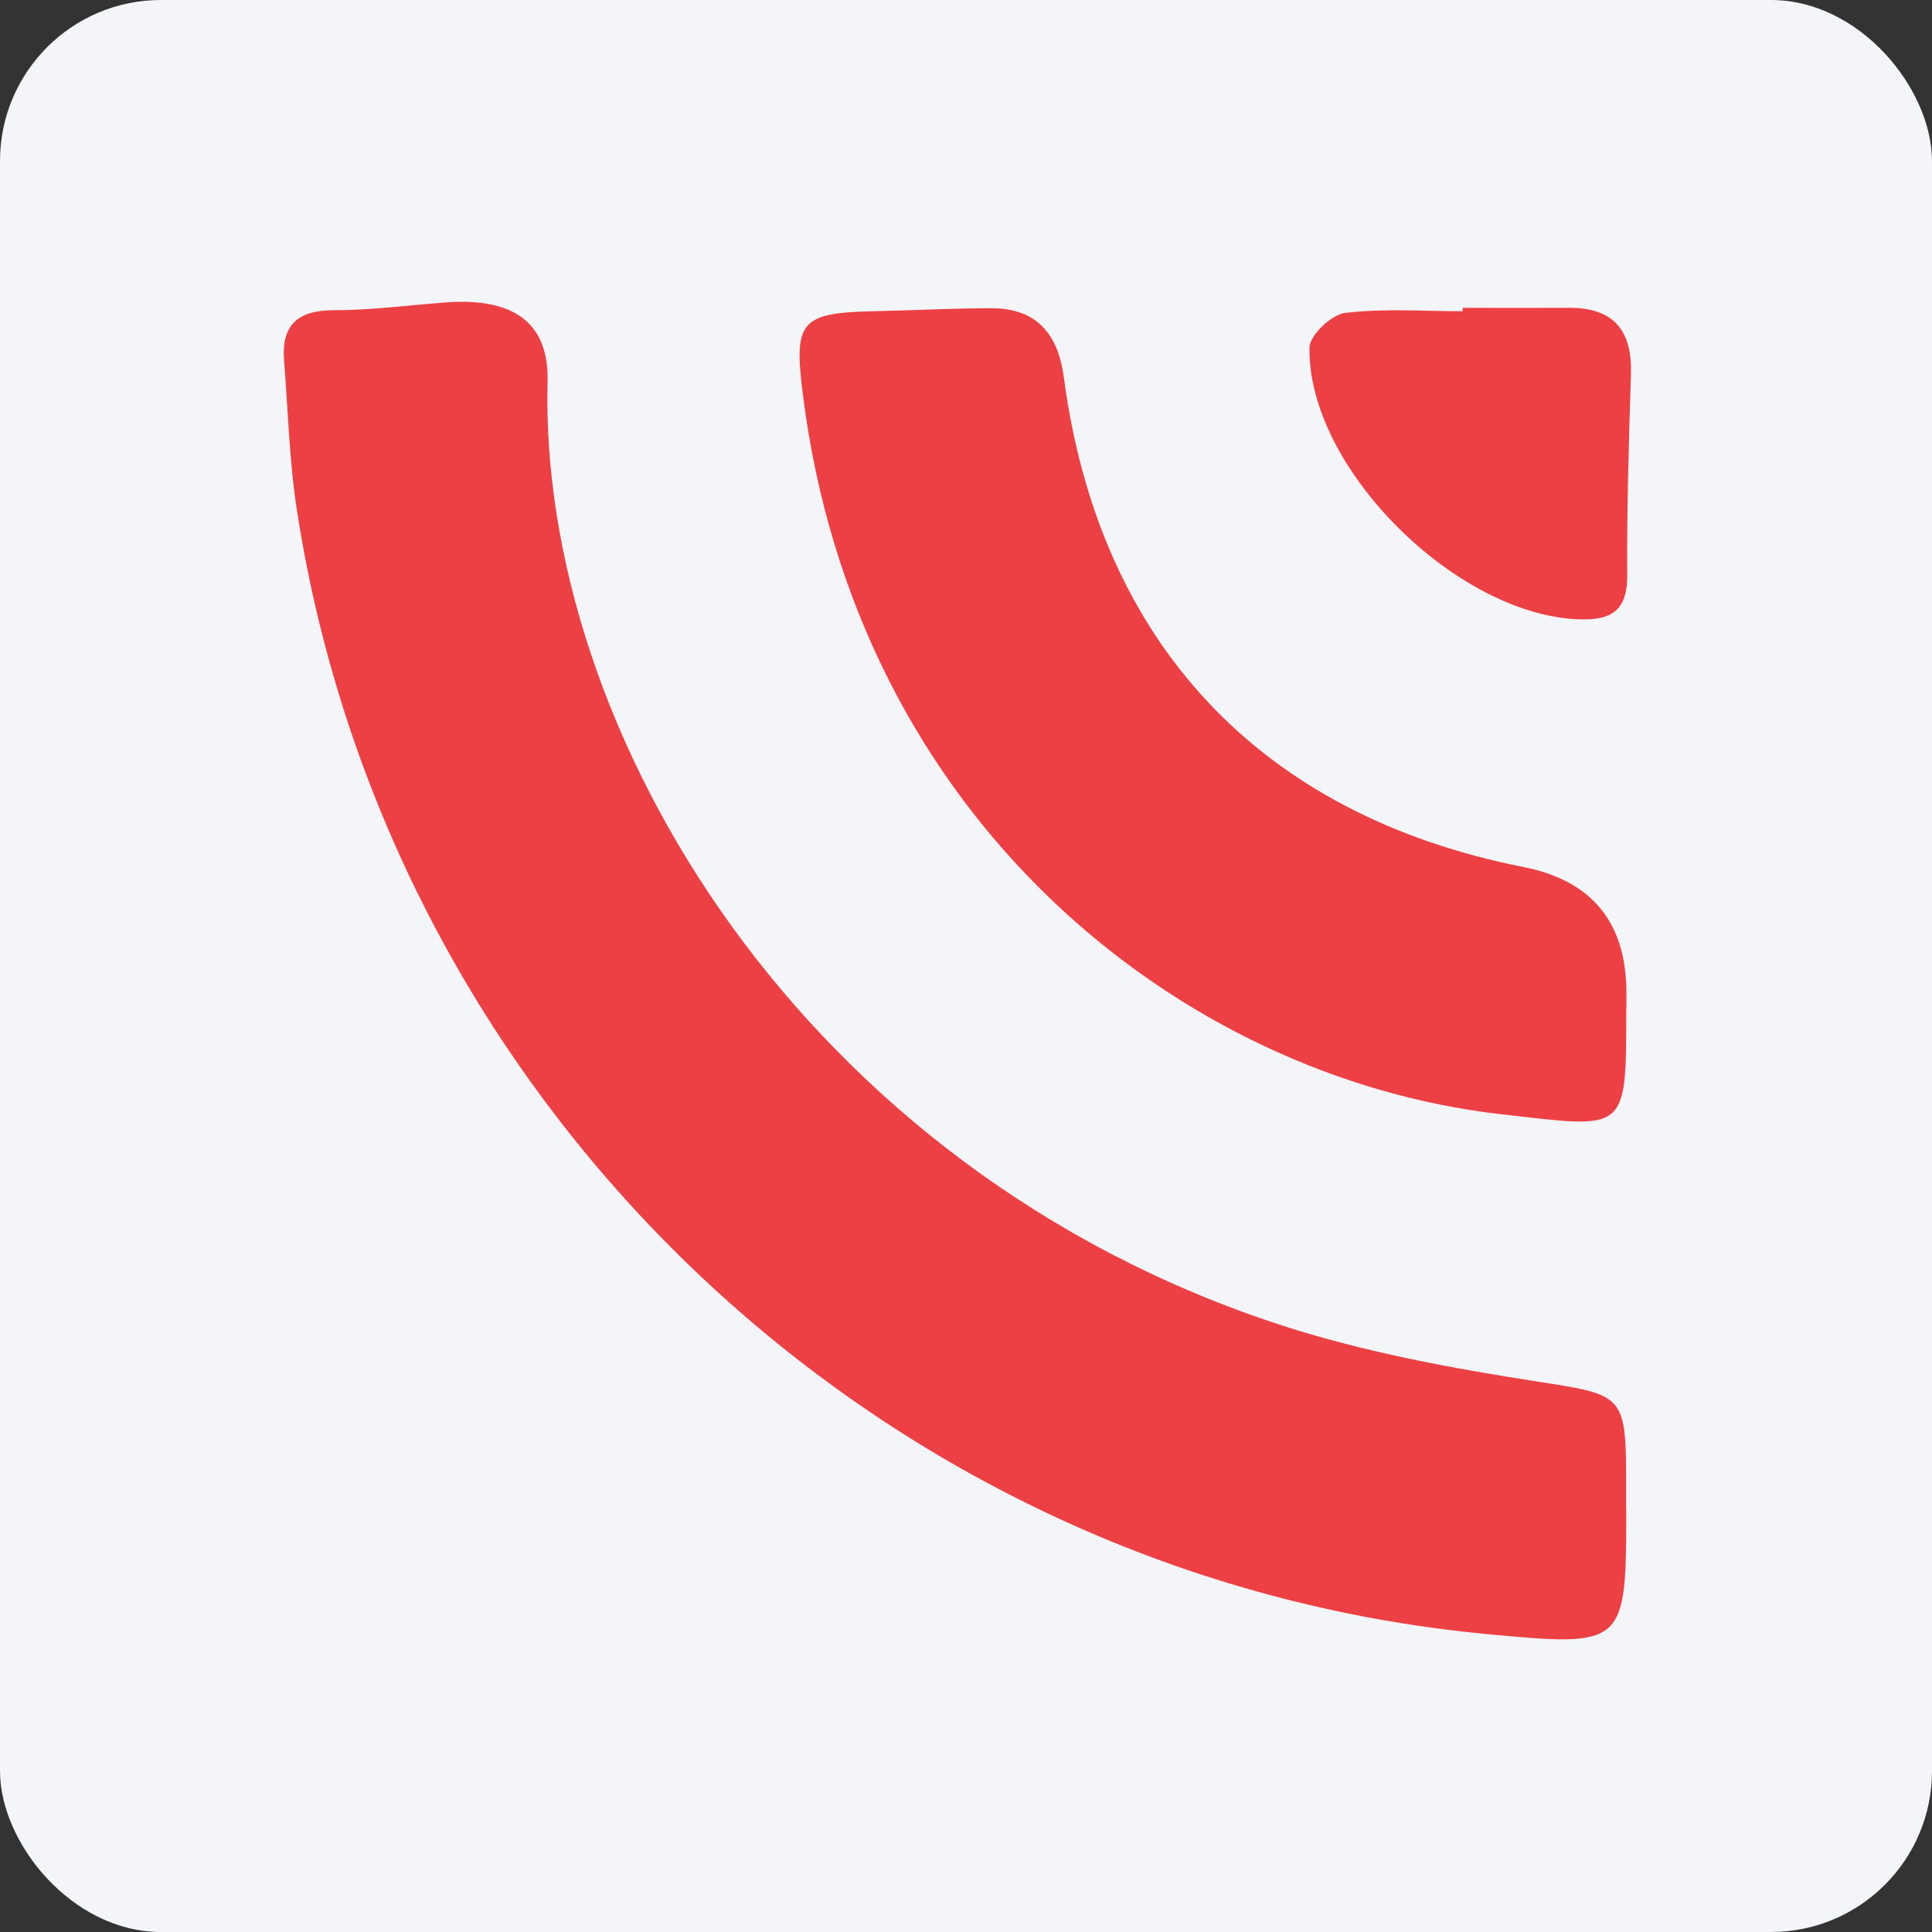 <svg width="96" height="96" viewBox="0 0 96 96" fill="none" xmlns="http://www.w3.org/2000/svg">
<rect x="0" y="0" width="96" height="96" fill="#333333" stroke="none"/>
<rect width="96" height="96" rx="8" fill="#F4F5F8"/>
<g clip-path="url(#clip0_2947_1425)">
<path d="M80.807 75.015C80.807 81.784 80.744 81.84 73.912 81.2C43.926 78.379 19.364 55.217 14.755 25.364C14.375 22.908 14.312 20.397 14.115 17.913C13.981 16.161 14.776 15.415 16.578 15.415C18.428 15.415 20.285 15.169 22.136 15.028C25.478 14.775 27.286 16.006 27.209 18.968C26.765 36.305 39.866 58.108 63.682 65.855C67.805 67.192 72.139 67.987 76.431 68.655C80.561 69.295 80.793 69.295 80.8 73.348C80.8 73.904 80.8 74.46 80.8 75.015H80.807Z" fill="#ED4044"/>
<path d="M80.807 50.165C80.807 56.37 80.842 56.075 74.58 55.364C58.708 53.549 42.497 40.758 39.88 19.489C39.444 15.964 39.795 15.542 43.426 15.464C45.375 15.422 47.324 15.316 49.273 15.316C51.545 15.316 52.58 16.639 52.861 18.743C54.606 31.949 62.627 40.498 75.692 43.08C79.107 43.755 80.814 45.84 80.814 49.334C80.814 49.609 80.814 49.89 80.814 50.165H80.807Z" fill="#ED4044"/>
<path d="M72.674 15.296C74.44 15.296 76.199 15.303 77.965 15.296C80.216 15.282 81.11 16.457 81.04 18.603C80.934 21.924 80.835 25.245 80.857 28.566C80.864 30.275 80.153 30.824 78.5 30.775C72.4 30.599 64.97 23.268 65.068 17.273C65.075 16.661 66.159 15.634 66.834 15.549C68.755 15.317 70.725 15.465 72.681 15.465C72.681 15.409 72.681 15.345 72.681 15.289L72.674 15.296Z" fill="#ED4044"/>
</g>
<defs>
<clipPath id="clip0_2947_1425">
<rect width="66.938" height="66.46" fill="white" transform="translate(14.101 15)"/>
</clipPath>
</defs>
</svg>
